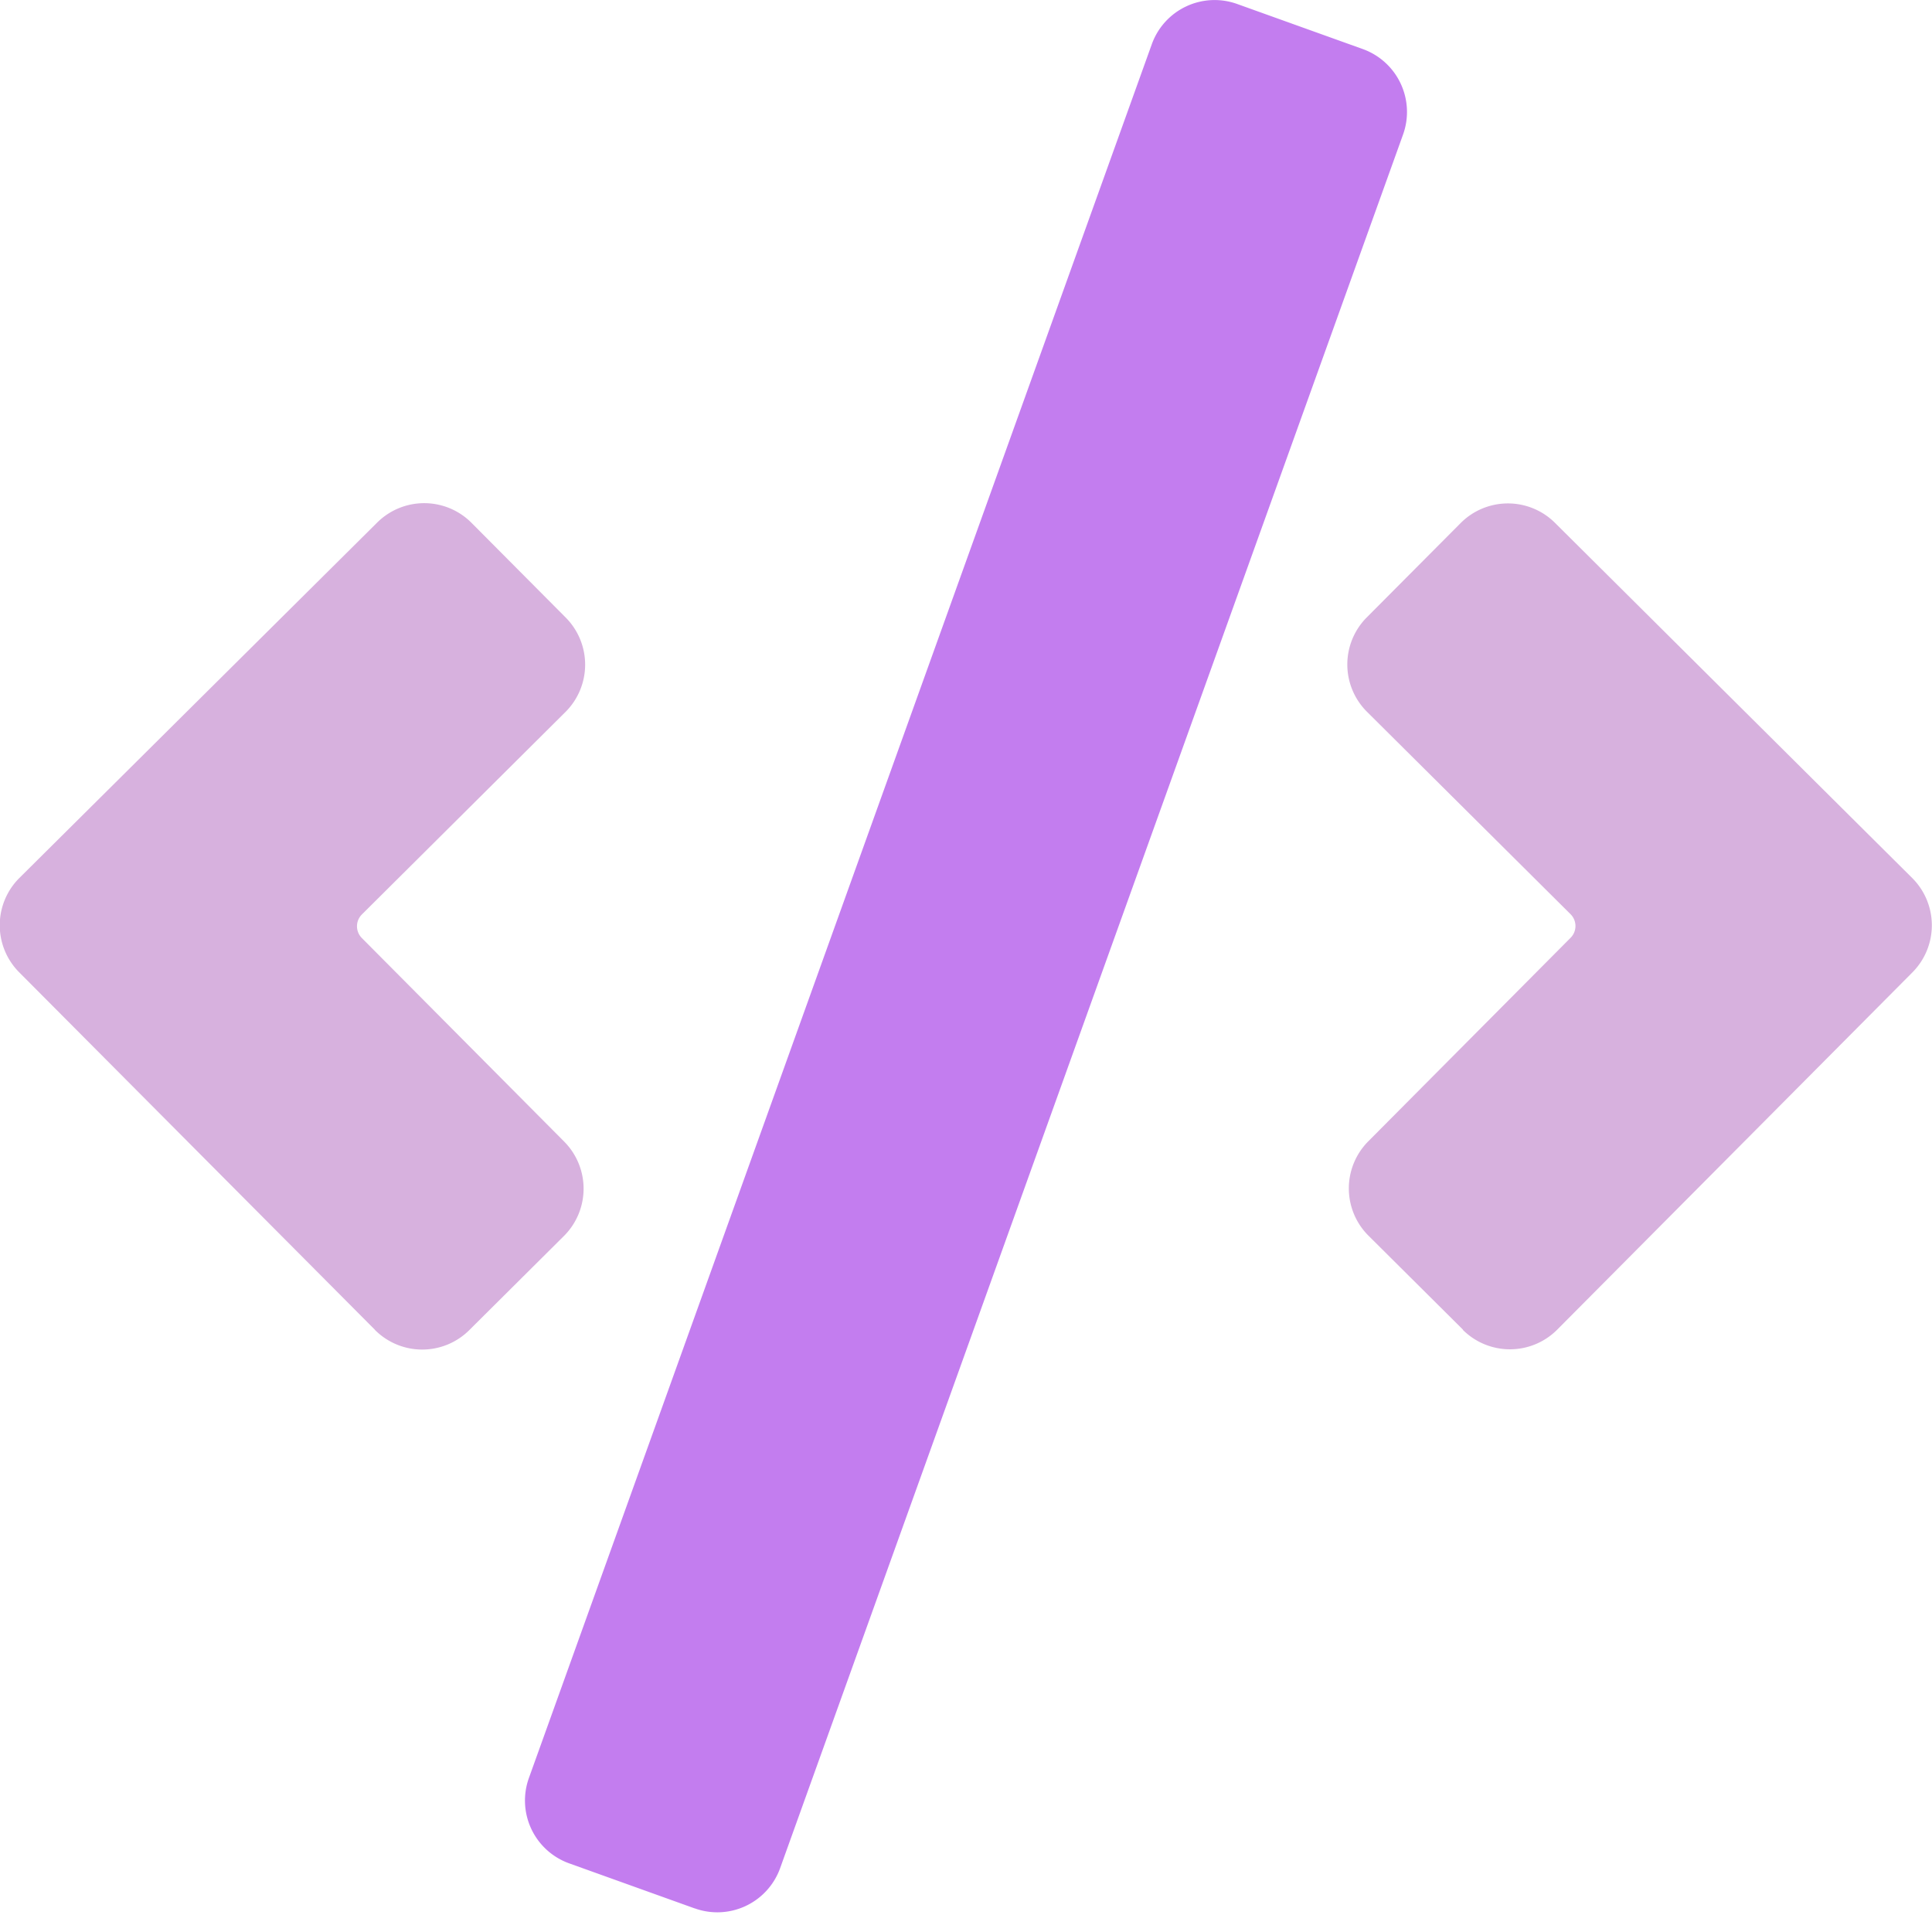 <svg xmlns="http://www.w3.org/2000/svg" xmlns:xlink="http://www.w3.org/1999/xlink" width="30" height="30" viewBox="0 0 30 30">
  <rect x="0" y="0" width="30" height="30" fill="#333333" stroke="none"/>
  <defs>
    <clipPath id="clip-path">
      <rect id="Rectangle_12746" data-name="Rectangle 12746" width="30" height="29.695" transform="translate(0 0)" fill="none"/>
    </clipPath>
    <clipPath id="clip-for-developers">
      <rect width="30" height="30"/>
    </clipPath>
  </defs>
  <g id="for-developers" clip-path="url(#clip-for-developers)">
    <rect width="30" height="30" fill="#fff"/>
    <g id="Group_29280" data-name="Group 29280">
      <g id="Group_29279" data-name="Group 29279" clip-path="url(#clip-path)">
        <path id="Path_6508" data-name="Path 6508" d="M10.788,29.634l-1.95-.7a1.036,1.036,0,0,1-.625-1.326L17.885.687A1.036,1.036,0,0,1,19.211.062l1.951.7a1.038,1.038,0,0,1,.625,1.326l-9.673,26.92a1.036,1.036,0,0,1-1.326.625" fill="#c37def"/>
        <path id="Path_6509" data-name="Path 6509" d="M5.818,20.645.3,15.1a1.036,1.036,0,0,1,0-1.466L5.854,8.117a1.036,1.036,0,0,1,1.466,0l1.462,1.47a1.037,1.037,0,0,1,0,1.467L5.619,14.2a.259.259,0,0,0,0,.366l3.14,3.159a1.037,1.037,0,0,1,0,1.465l-1.47,1.462a1.036,1.036,0,0,1-1.466,0" fill="#d7b1de"/>
        <path id="Path_6510" data-name="Path 6510" d="M22.718,20.648l-1.47-1.462a1.036,1.036,0,0,1,0-1.465l3.14-3.159a.259.259,0,0,0,0-.366l-3.158-3.14A1.036,1.036,0,0,1,21.22,9.59l1.462-1.469a1.036,1.036,0,0,1,1.466,0l5.546,5.514a1.037,1.037,0,0,1,0,1.466l-5.515,5.547a1.036,1.036,0,0,1-1.466,0" fill="#d7b1de"/>
      </g>
    </g>
  </g>
</svg>
